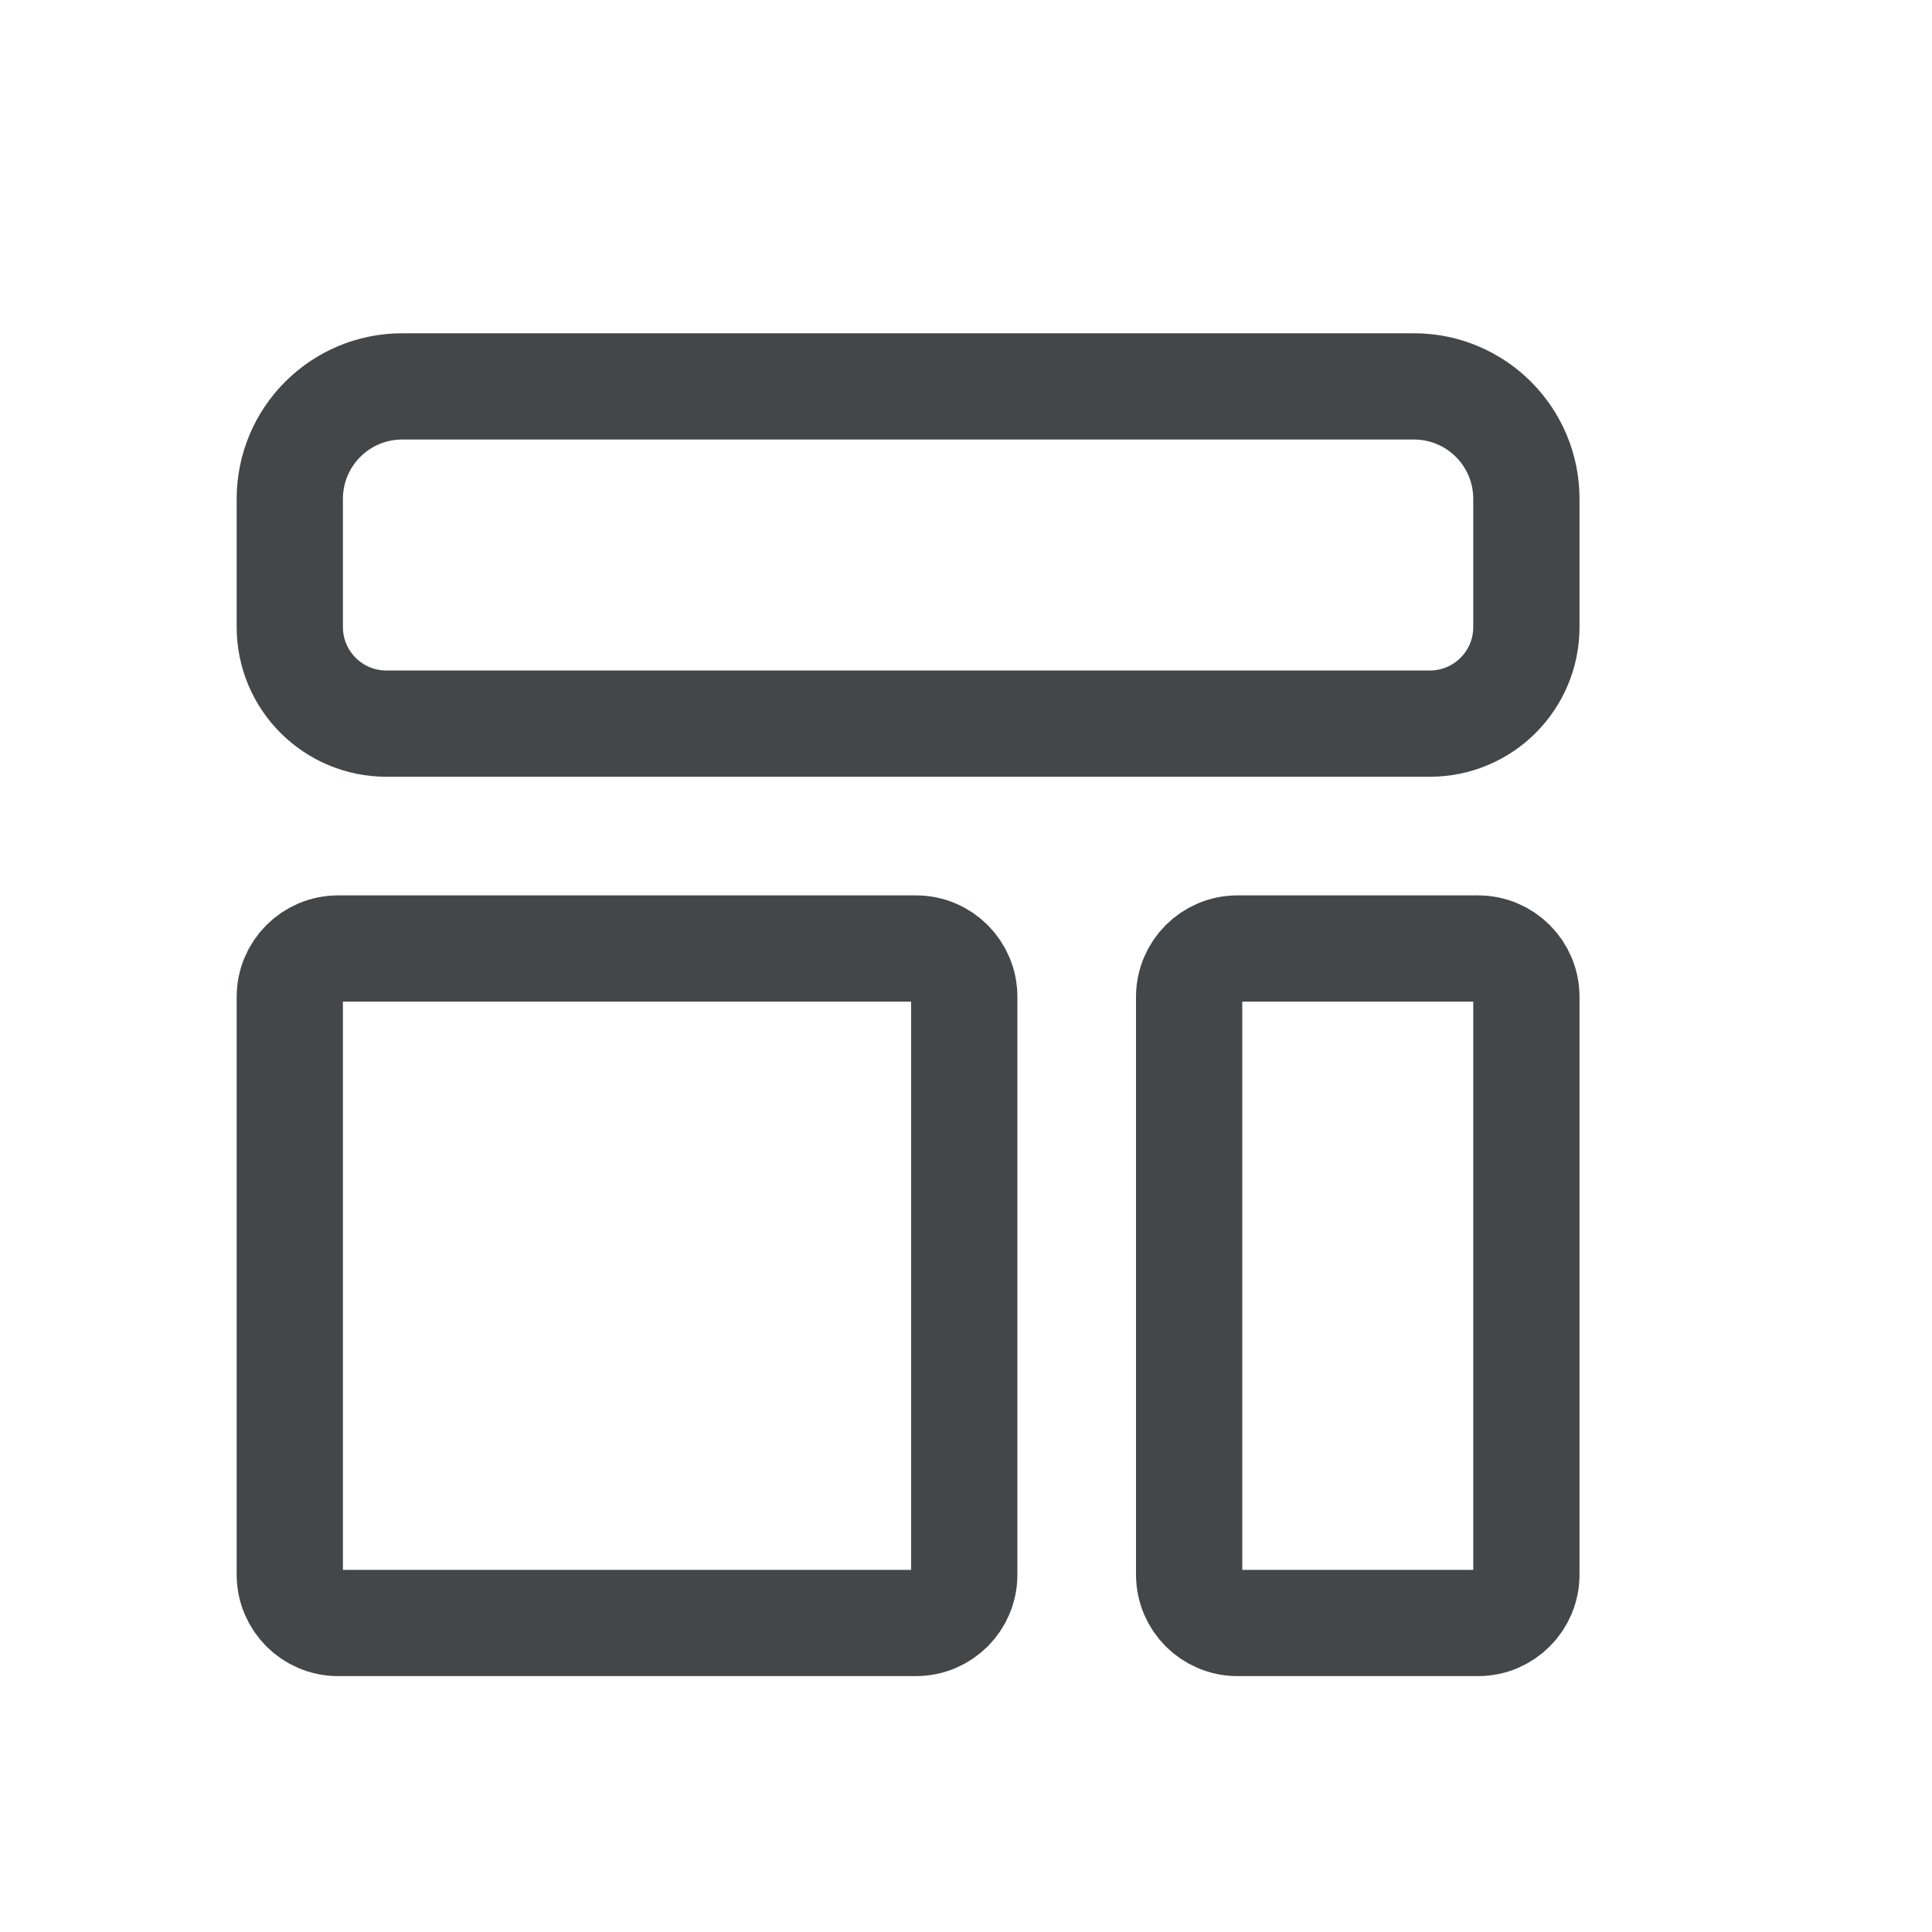 <svg width="20" height="20" viewBox="0 0 20 20" fill="none" xmlns="http://www.w3.org/2000/svg">
<path d="M3 10.319C3 10.043 3.224 9.819 3.5 9.819H9.482C9.759 9.819 9.982 10.043 9.982 10.319V16.301C9.982 16.577 9.759 16.801 9.482 16.801H3.5C3.224 16.801 3 16.577 3 16.301V10.319ZM12.31 10.319C12.31 10.043 12.534 9.819 12.81 9.819H14.056H15.301C15.577 9.819 15.801 10.043 15.801 10.319V16.301C15.801 16.577 15.577 16.801 15.301 16.801H12.81C12.534 16.801 12.31 16.577 12.31 16.301V10.319ZM15.801 6.491C15.801 7.044 15.354 7.491 14.801 7.491H4C3.448 7.491 3 7.044 3 6.491V5.164C3 4.521 3.521 4 4.164 4H14.637C15.28 4 15.801 4.521 15.801 5.164V6.491Z" stroke="#444749" stroke-width="1.1"/>
</svg>
